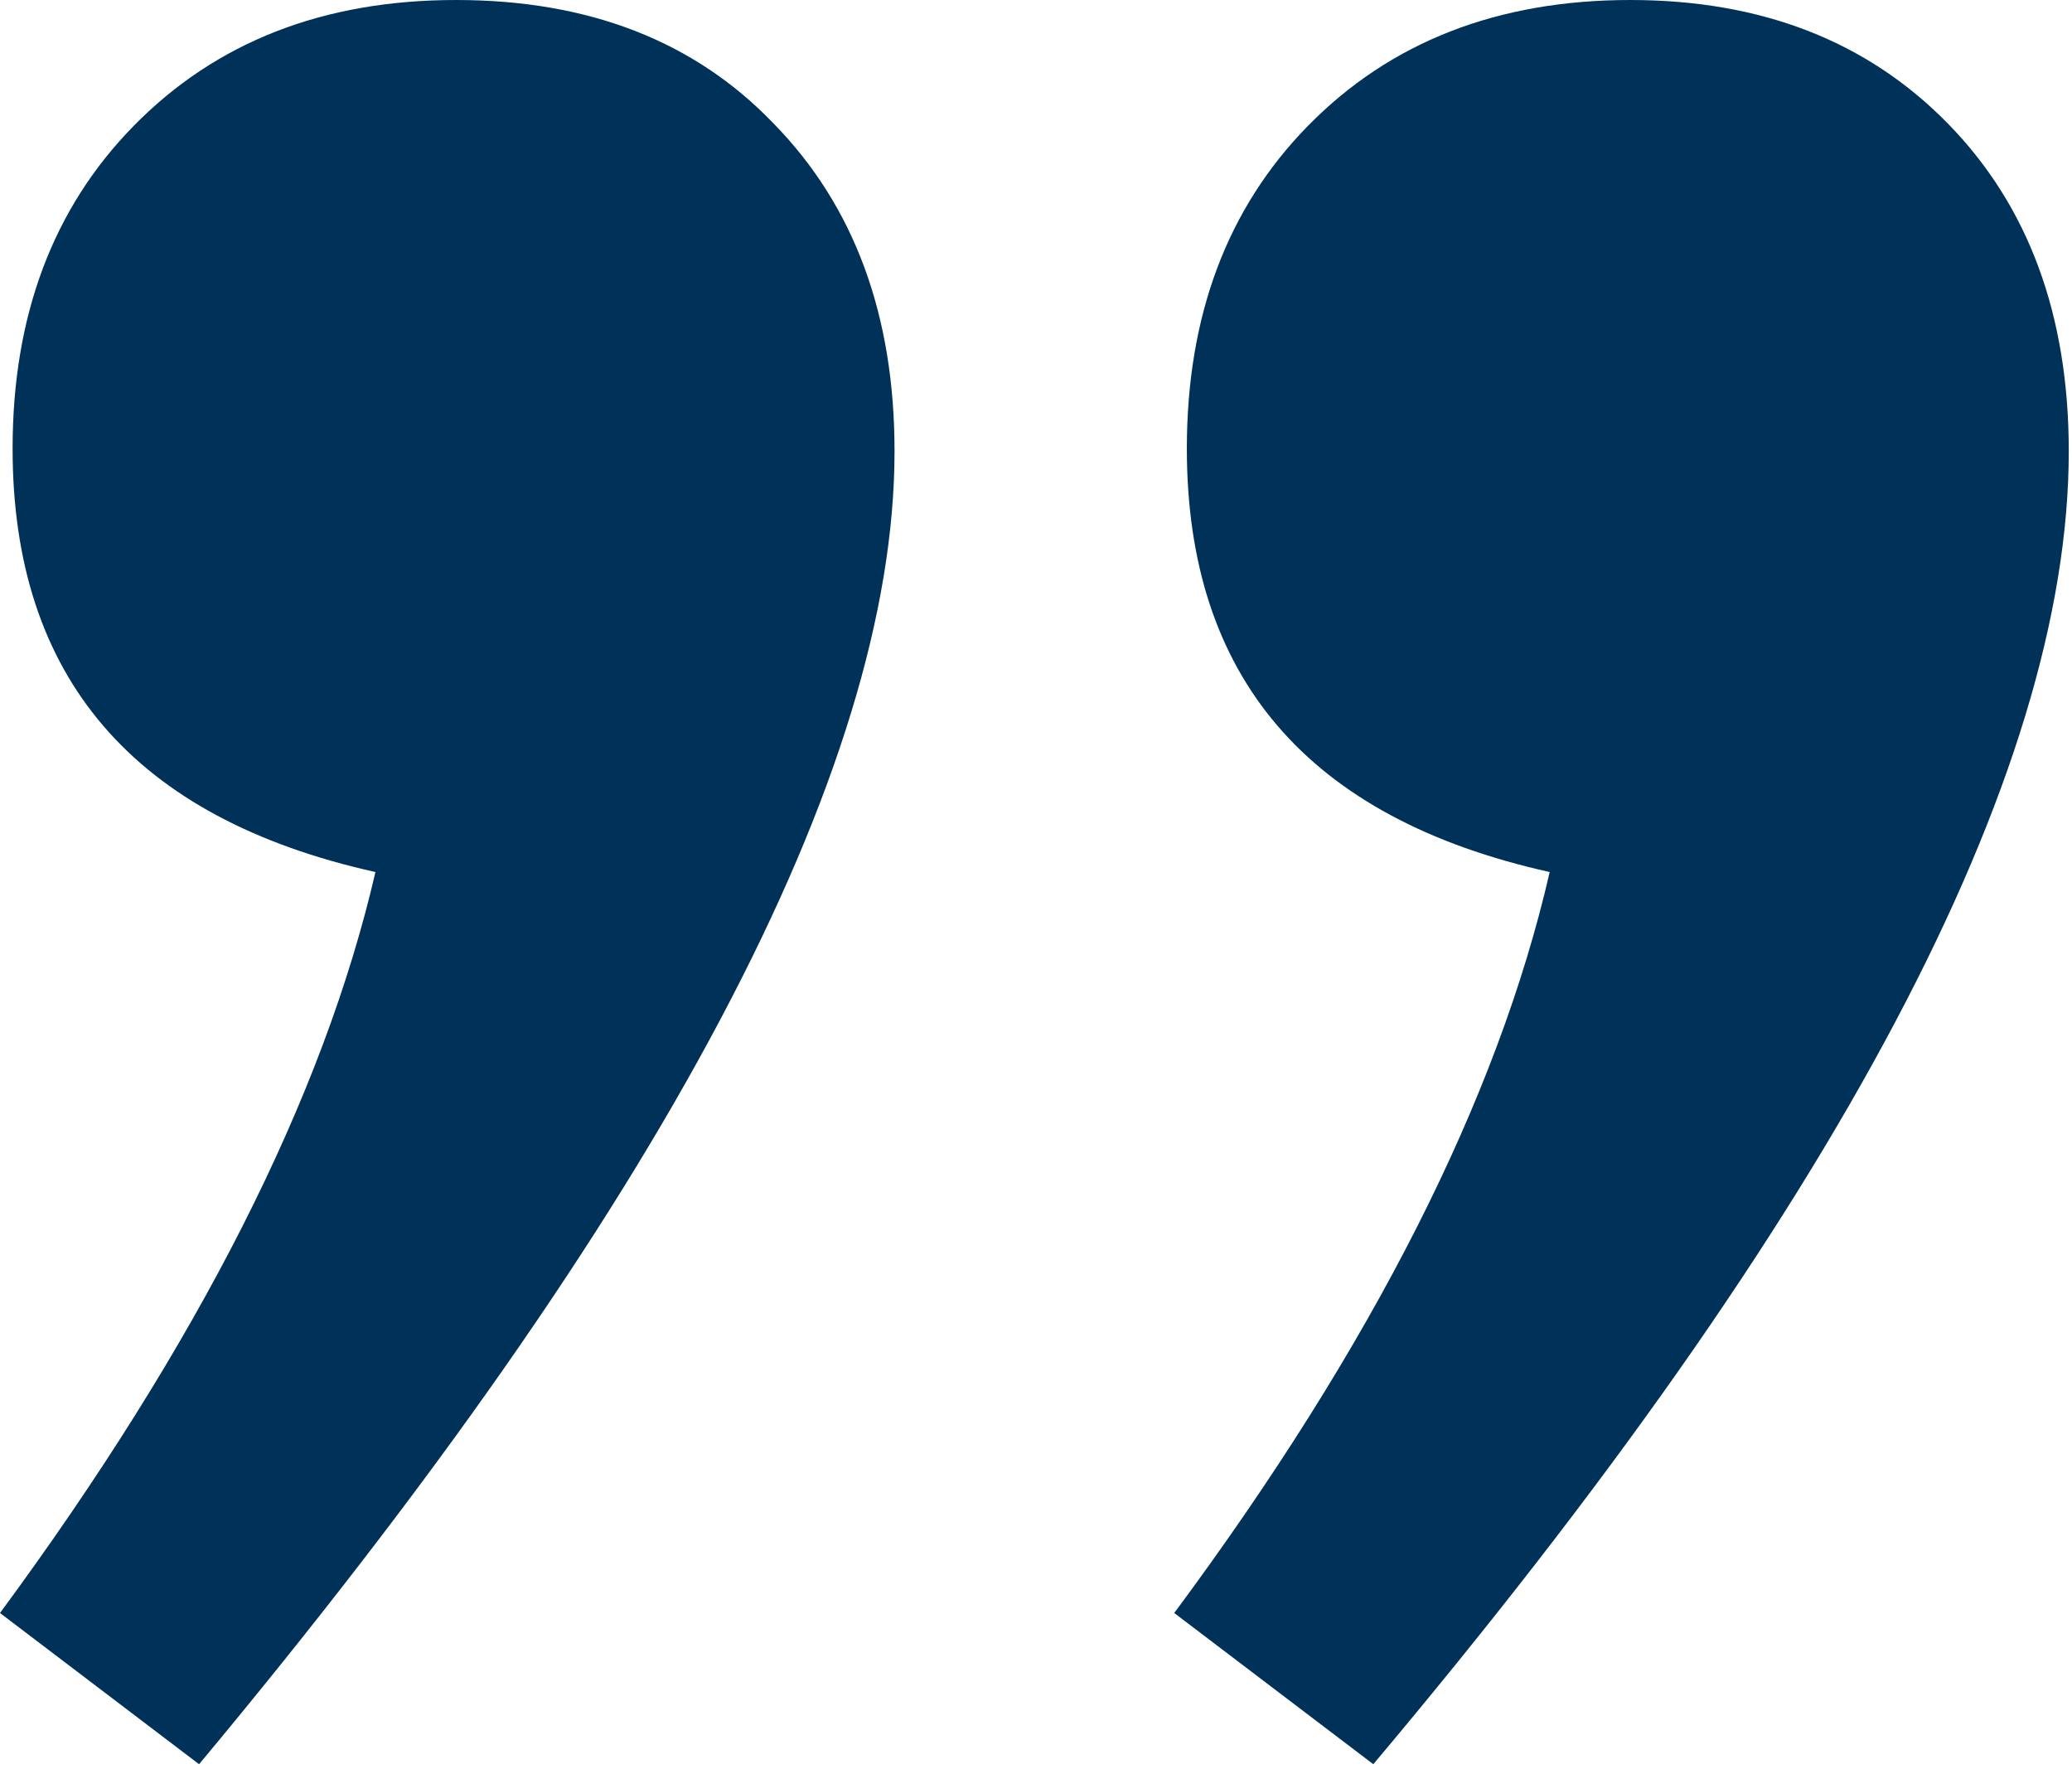 <?xml version="1.0" encoding="UTF-8"?> <svg xmlns="http://www.w3.org/2000/svg" width="116" height="99" viewBox="0 0 116 99" fill="none"><path d="M21.019 48.811C7.476 45.801 0.705 37.901 0.705 25.111C0.705 17.681 2.962 11.662 7.477 7.054C12.085 2.351 18.104 0 25.534 0C32.963 0 38.888 2.304 43.309 6.913C47.823 11.521 50.08 17.634 50.08 25.252C50.08 43.121 37.102 67.621 11.145 98.75L0 90.286C11.097 75.238 18.104 61.413 21.019 48.811ZM86.759 48.811C73.216 45.801 66.445 37.901 66.445 25.111C66.445 17.681 68.702 11.662 73.216 7.054C77.824 2.351 83.844 0 91.273 0C98.609 0 104.534 2.304 109.048 6.913C113.562 11.521 115.819 17.634 115.819 25.252C115.819 43.403 102.841 67.902 76.884 98.75L65.739 90.286C76.837 75.332 83.843 61.507 86.759 48.811Z" fill="#003259"></path></svg> 
